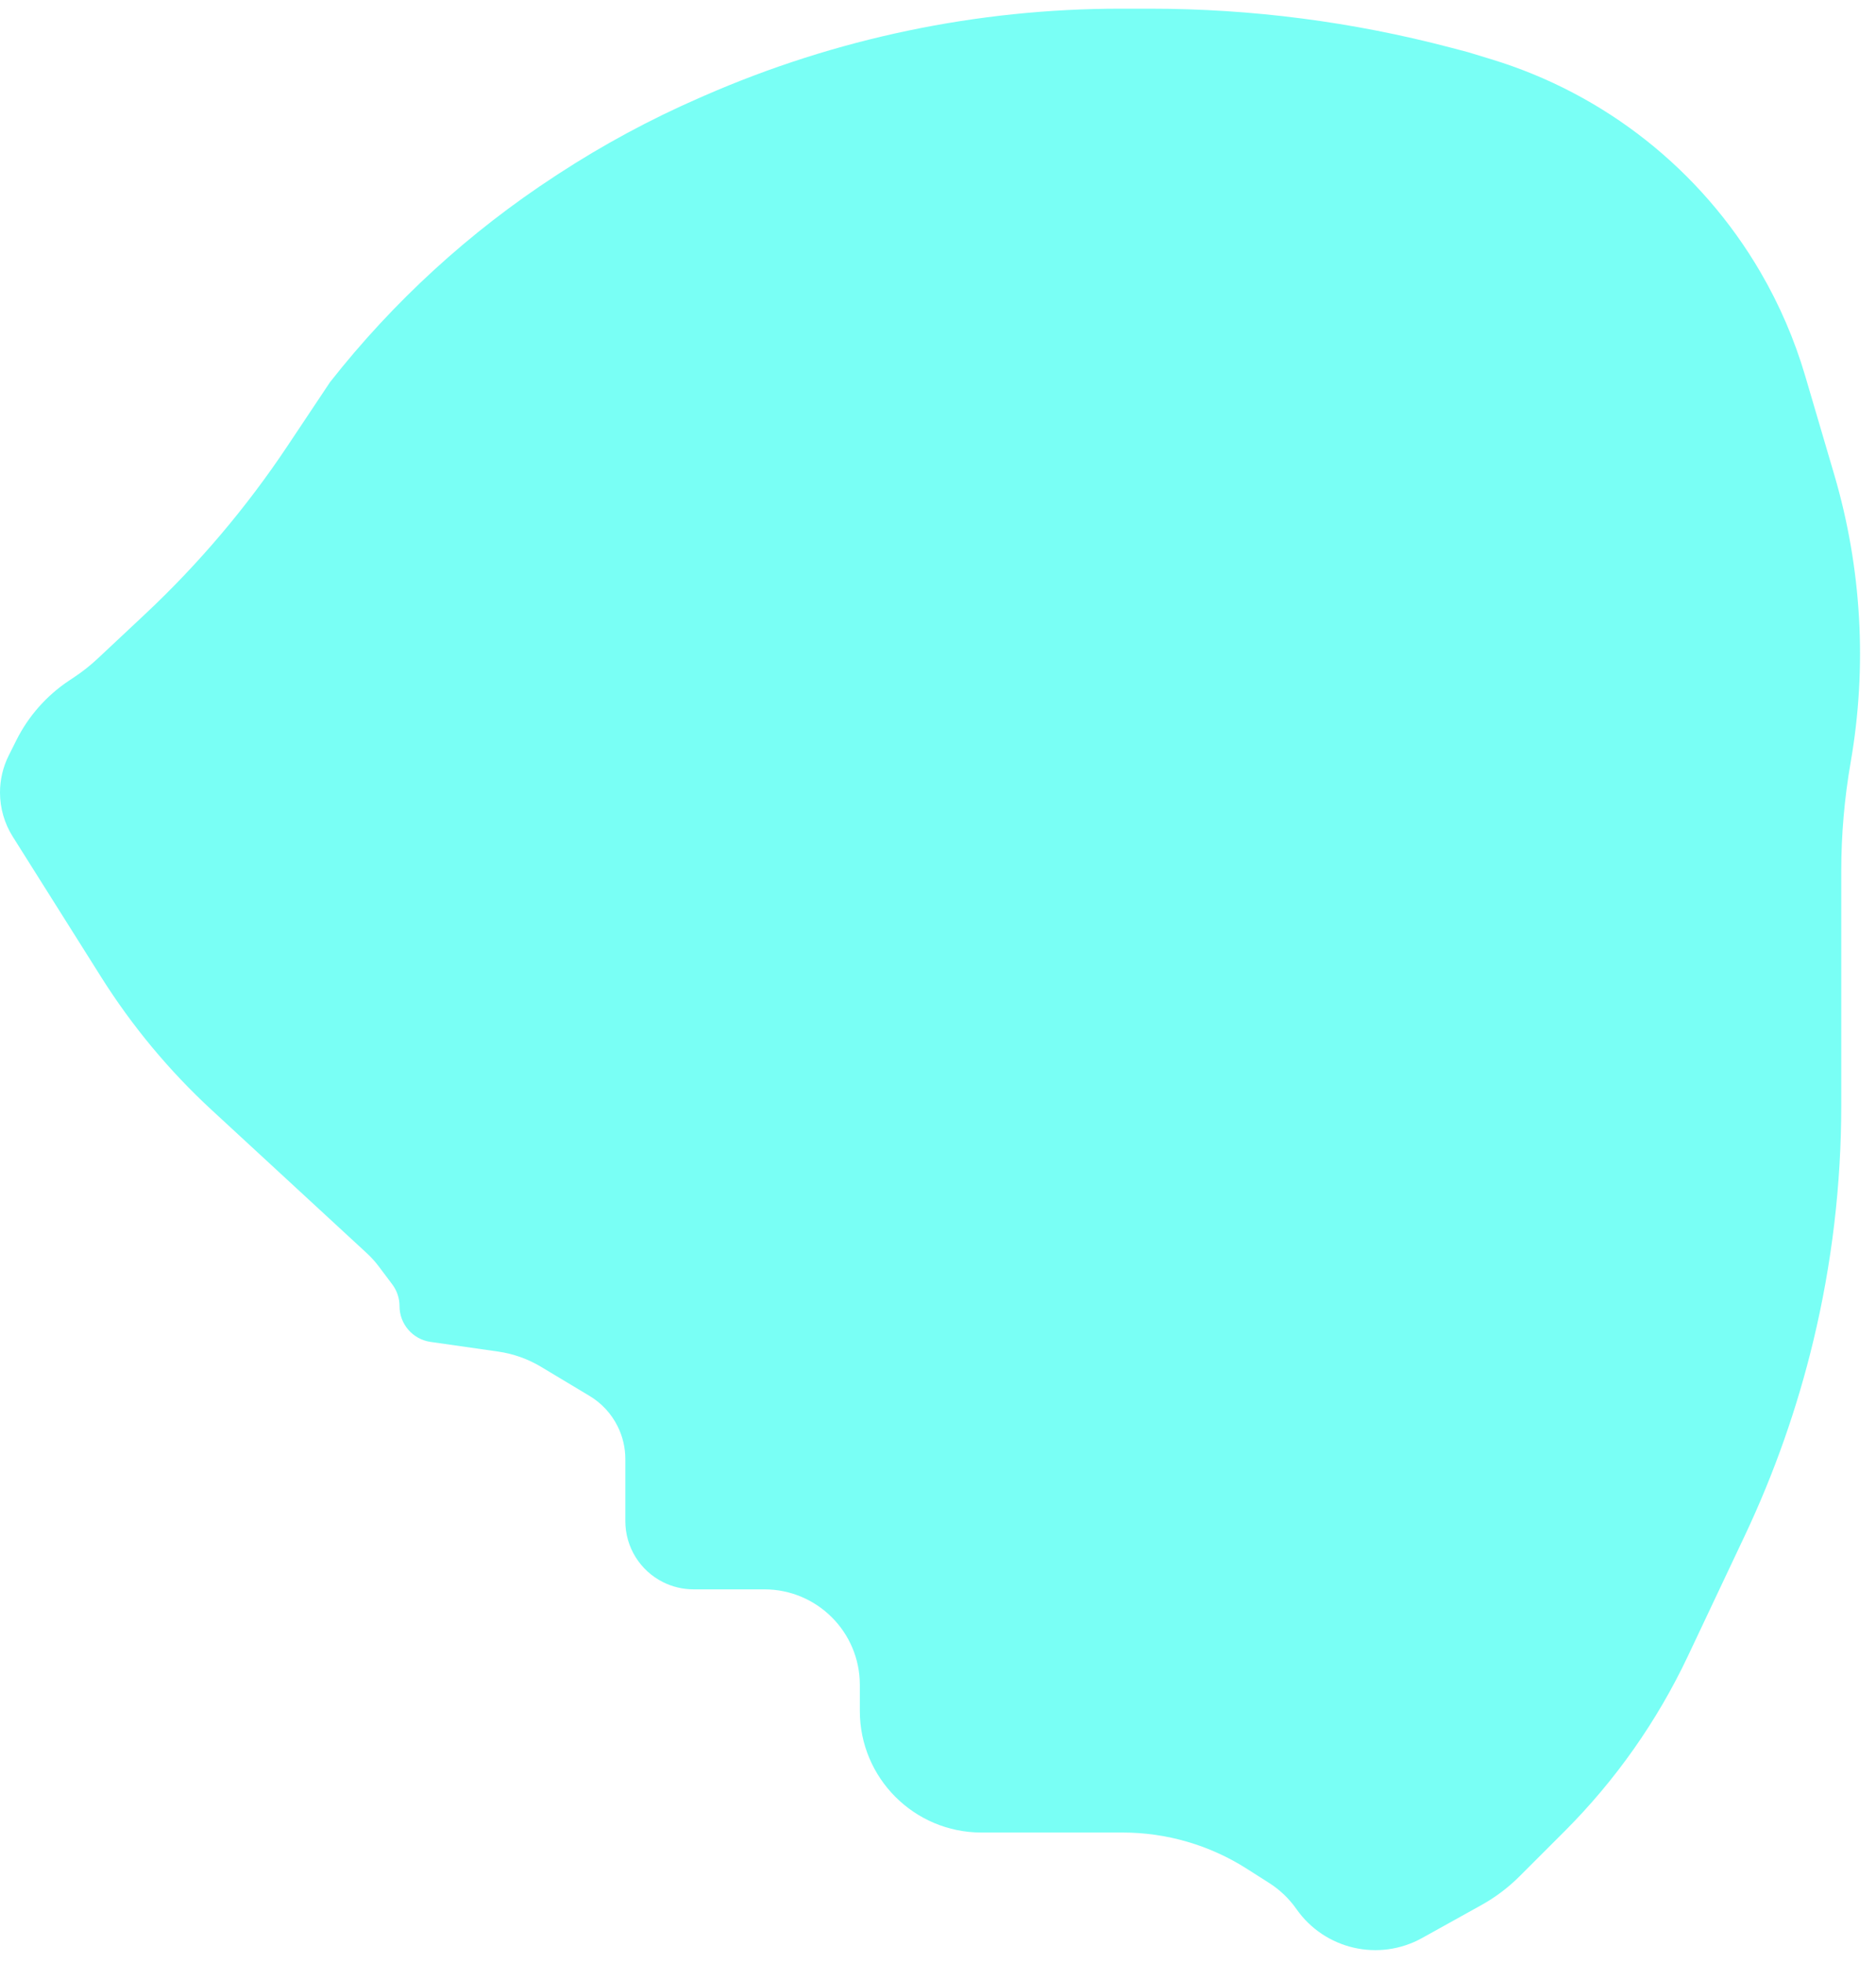 <svg width="108" height="113" viewBox="0 0 108 113" fill="none" xmlns="http://www.w3.org/2000/svg">
<path d="M5.825 56.252L0.733 48.164C0.254 47.403 0 46.523 0 45.625C0 44.885 0.172 44.156 0.503 43.494L0.941 42.618C1.635 41.23 2.679 40.047 3.97 39.187L4.287 38.975C4.762 38.659 5.209 38.304 5.625 37.914L8.342 35.367C11.437 32.465 14.188 29.218 16.541 25.688L19 22C22.642 17.365 27.019 13.357 31.957 10.137L32.152 10.009C34.713 8.339 37.408 6.884 40.209 5.659L40.543 5.513C48.099 2.207 56.258 0.5 64.506 0.5H66.211C72.046 0.5 77.857 1.252 83.5 2.737L84.5 3L85.856 3.413C92.377 5.397 97.908 9.771 101.343 15.659C102.444 17.546 103.312 19.559 103.928 21.655L105.596 27.326C107.177 32.703 107.501 38.372 106.54 43.894C106.181 45.961 106 48.055 106 50.153V63.633C106 68.195 105.462 72.741 104.397 77.177C103.468 81.049 102.143 84.814 100.443 88.415L97.175 95.334C95.405 99.083 93.001 102.499 90.07 105.43L87.479 108.021C86.829 108.67 86.093 109.226 85.29 109.672L81.869 111.573C79.386 112.952 76.263 112.232 74.634 109.905C74.215 109.308 73.683 108.798 73.068 108.407L71.766 107.578C69.633 106.221 67.157 105.5 64.629 105.5H56.5C52.634 105.5 49.5 102.366 49.5 98.5V97C49.5 93.962 47.038 91.5 44 91.5H39.927C39.317 91.5 38.716 91.358 38.171 91.085C36.84 90.42 36 89.06 36 87.573V84.001C36 83.343 35.847 82.693 35.552 82.105C35.192 81.383 34.633 80.78 33.941 80.365L31.145 78.687C30.389 78.234 29.55 77.936 28.678 77.811L24.788 77.255C23.762 77.109 23 76.23 23 75.194C23 74.743 22.854 74.305 22.584 73.945L21.822 72.93C21.608 72.644 21.368 72.378 21.105 72.136L12.188 63.905C9.74 61.645 7.601 59.072 5.825 56.252Z" fill="#41FFF1" fill-opacity="0.7"/>
</svg>
